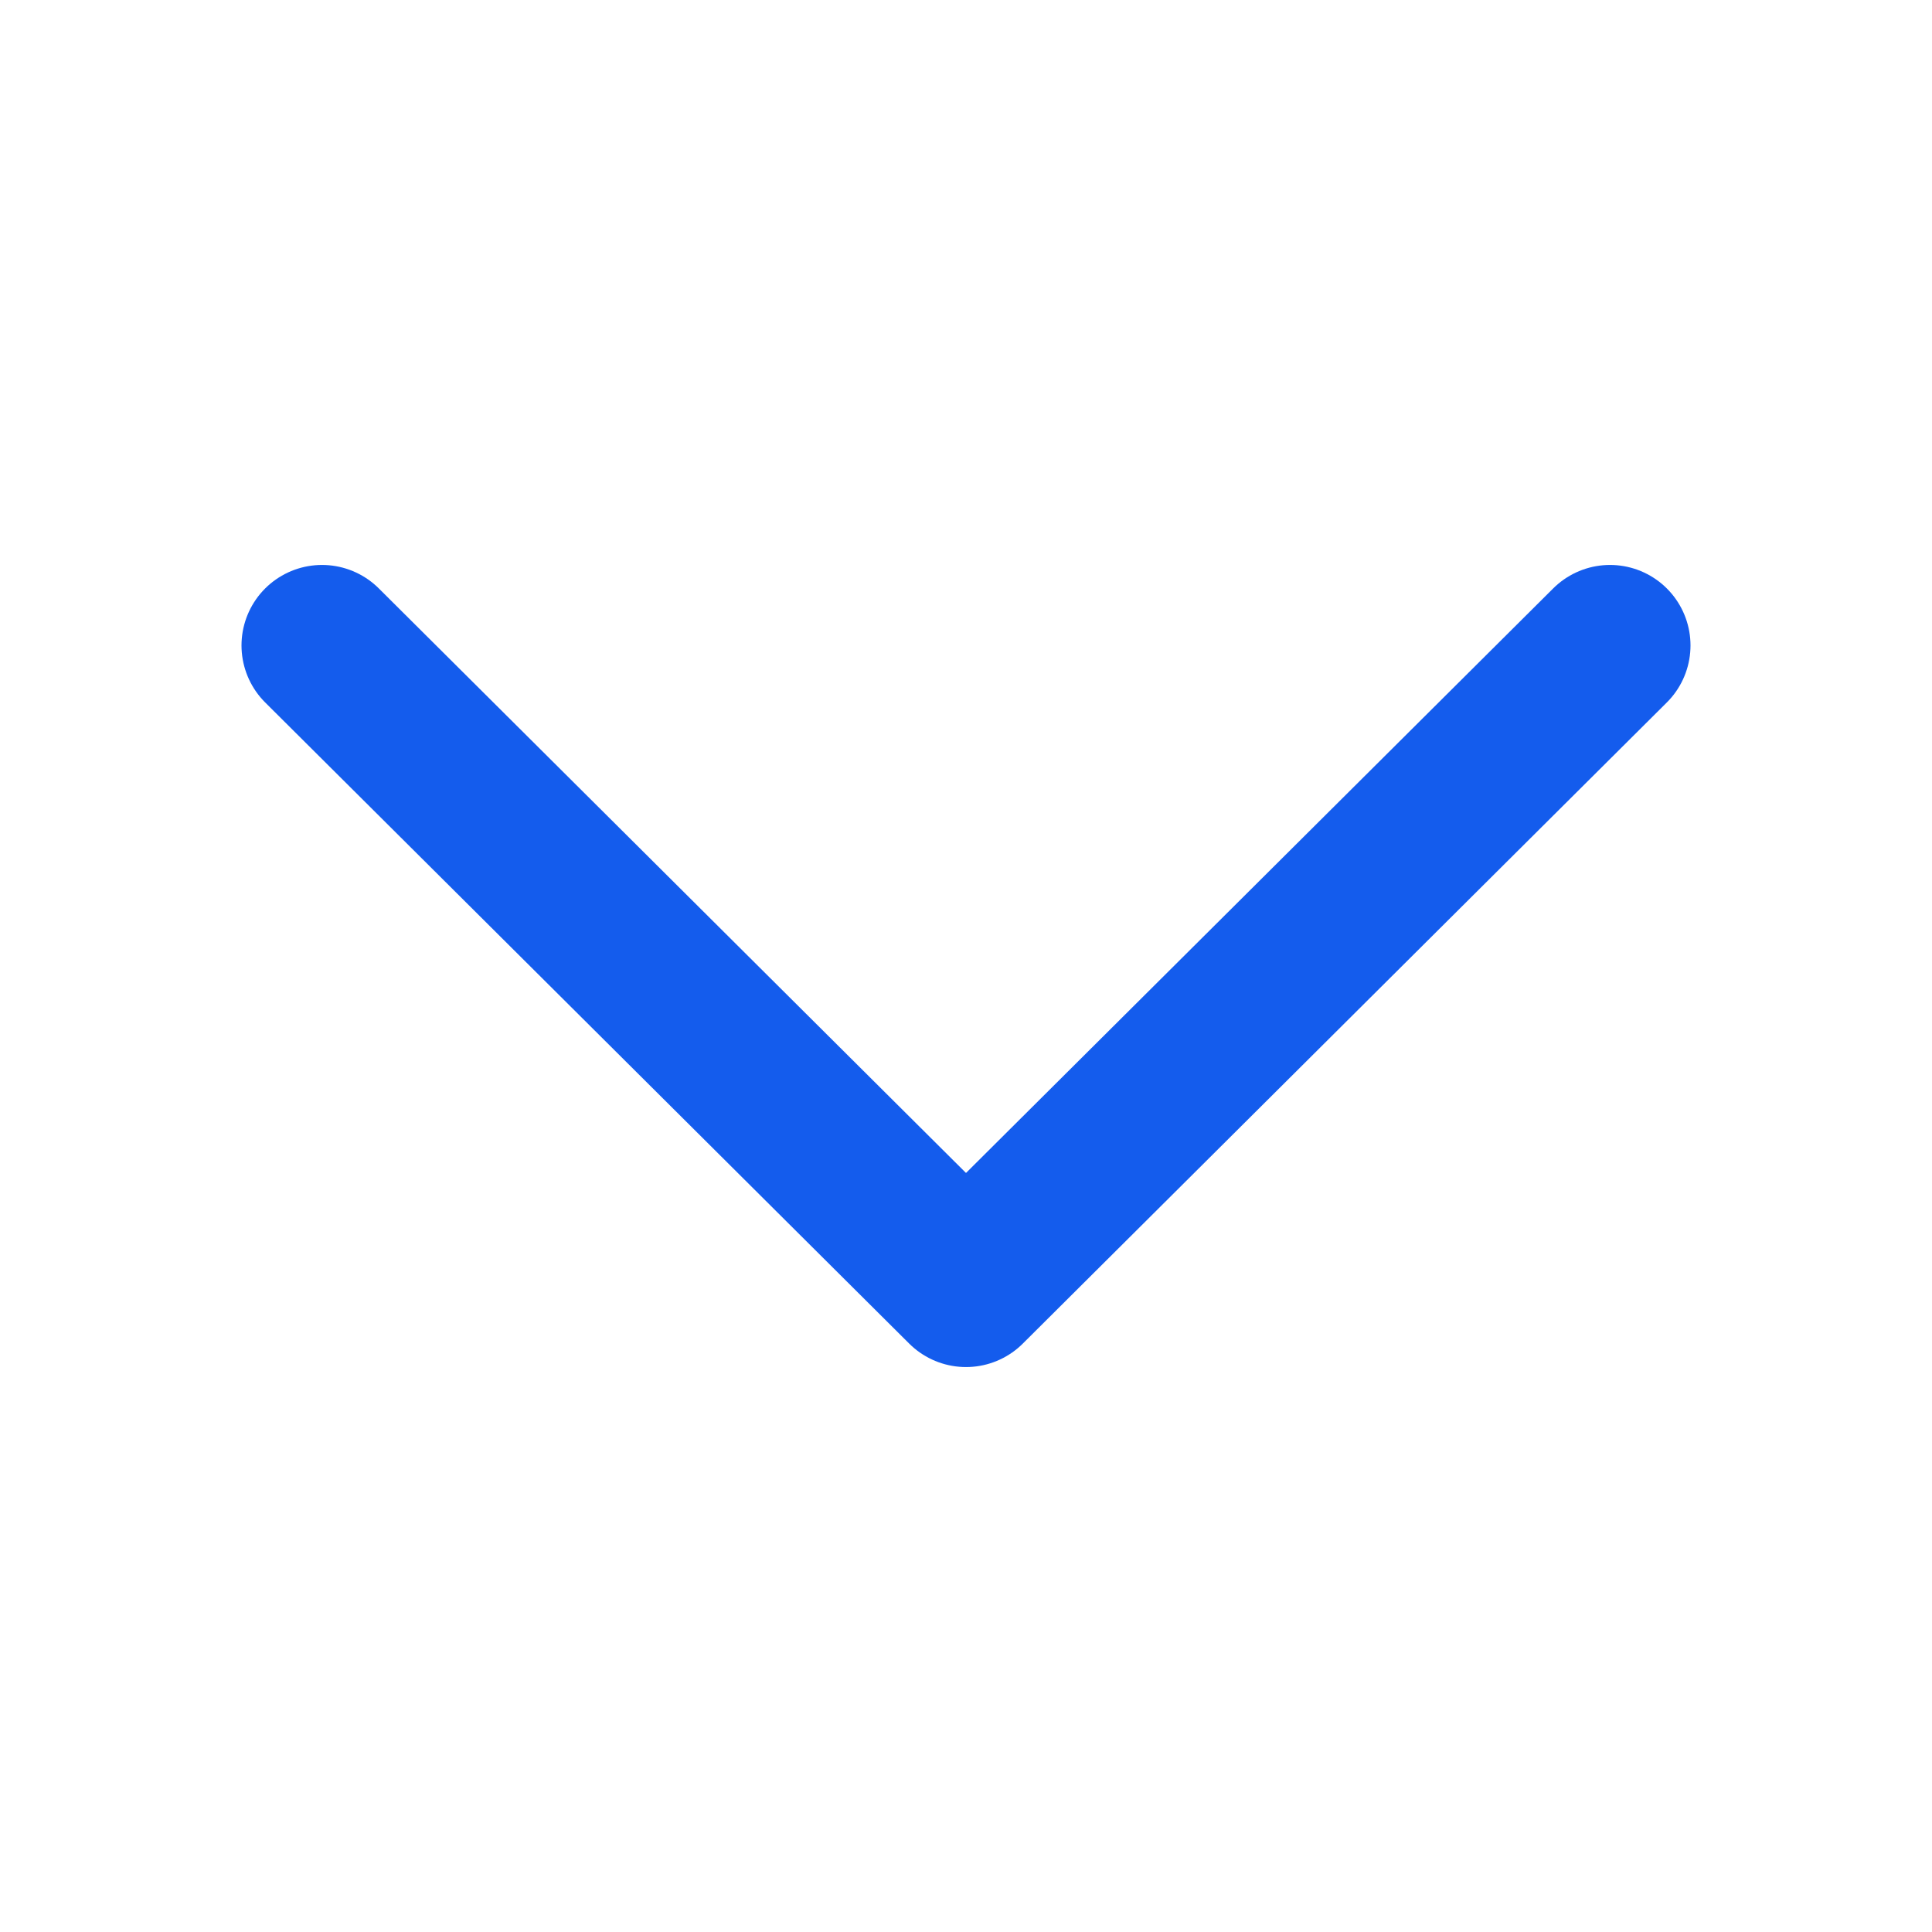<svg width="24" height="24" viewBox="0 0 24 24" fill="none" xmlns="http://www.w3.org/2000/svg">
<path d="M4 8.018L12 15.982L20 8.018" stroke="#145CED" stroke-width="2" stroke-linecap="round" stroke-linejoin="round"/>
</svg>
